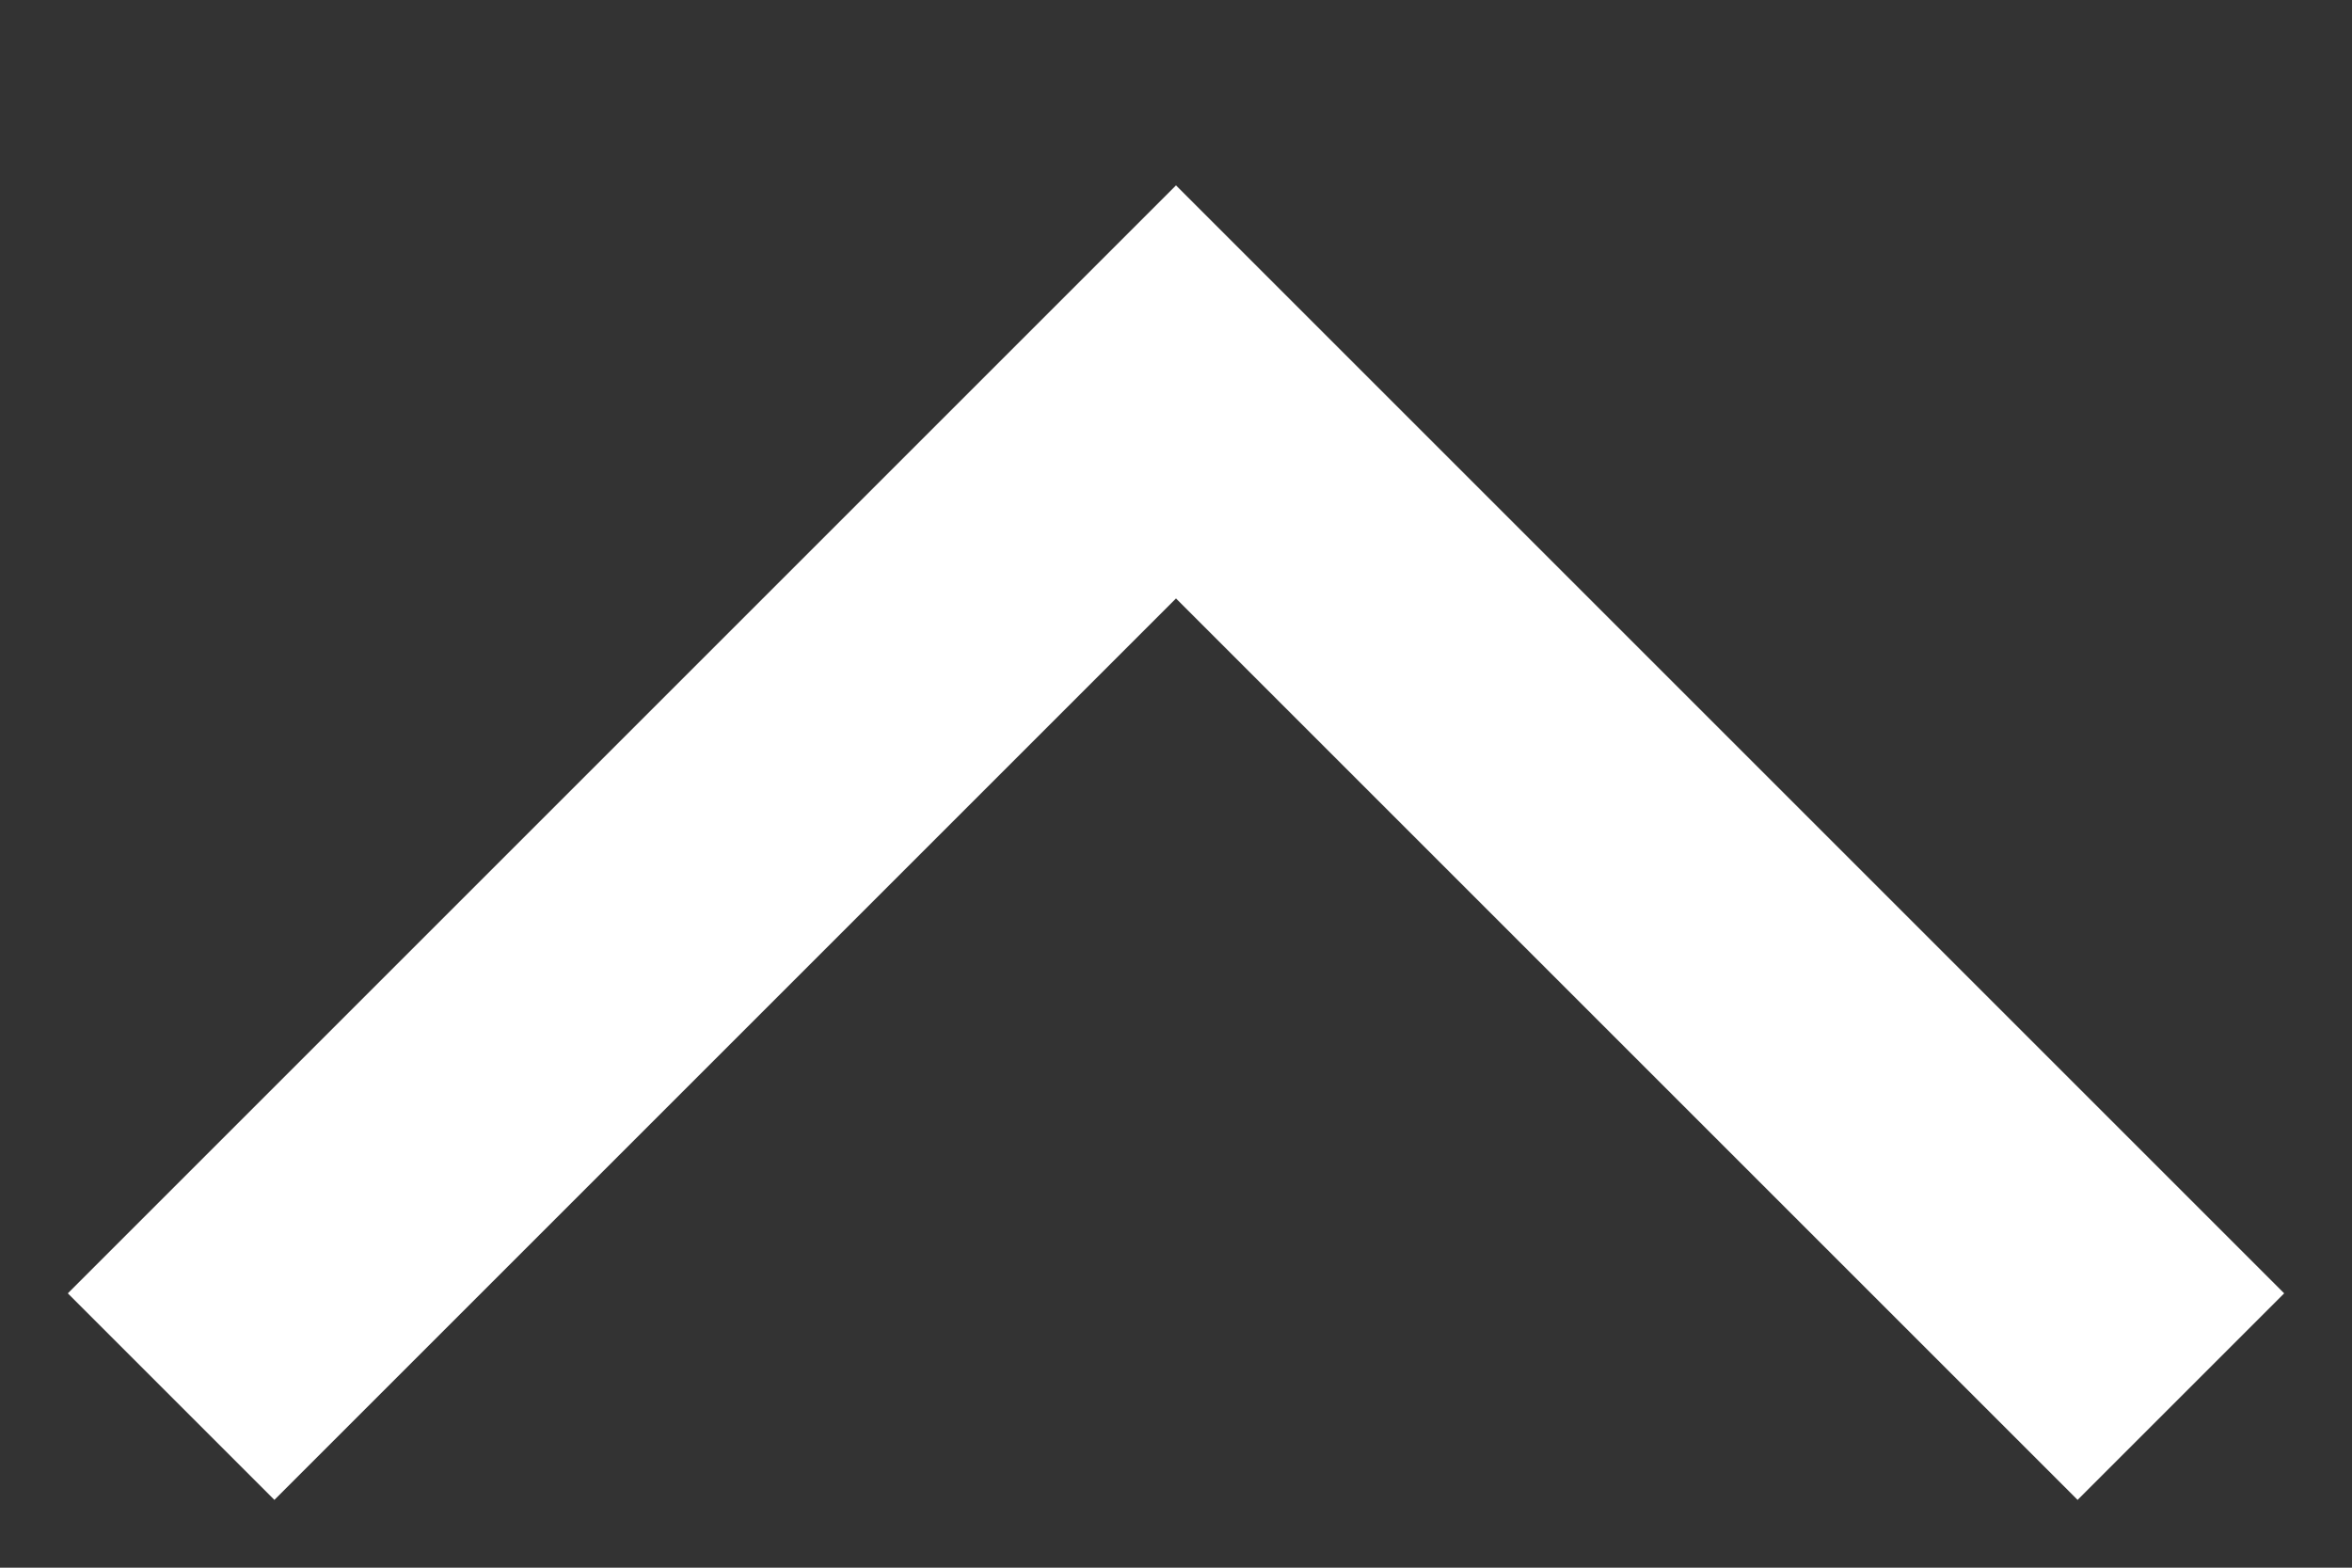 <svg xmlns="http://www.w3.org/2000/svg" width="12" height="8" viewBox="0 0 12 8" fill="none"><rect x="0" y="0" width="12" height="8" fill="#333333" stroke="none"/><path d="M6 3.054L1.4 7.654L0.346 6.6L6 0.946L11.654 6.6L10.6 7.654L6 3.054Z" fill="white"></path></svg>
